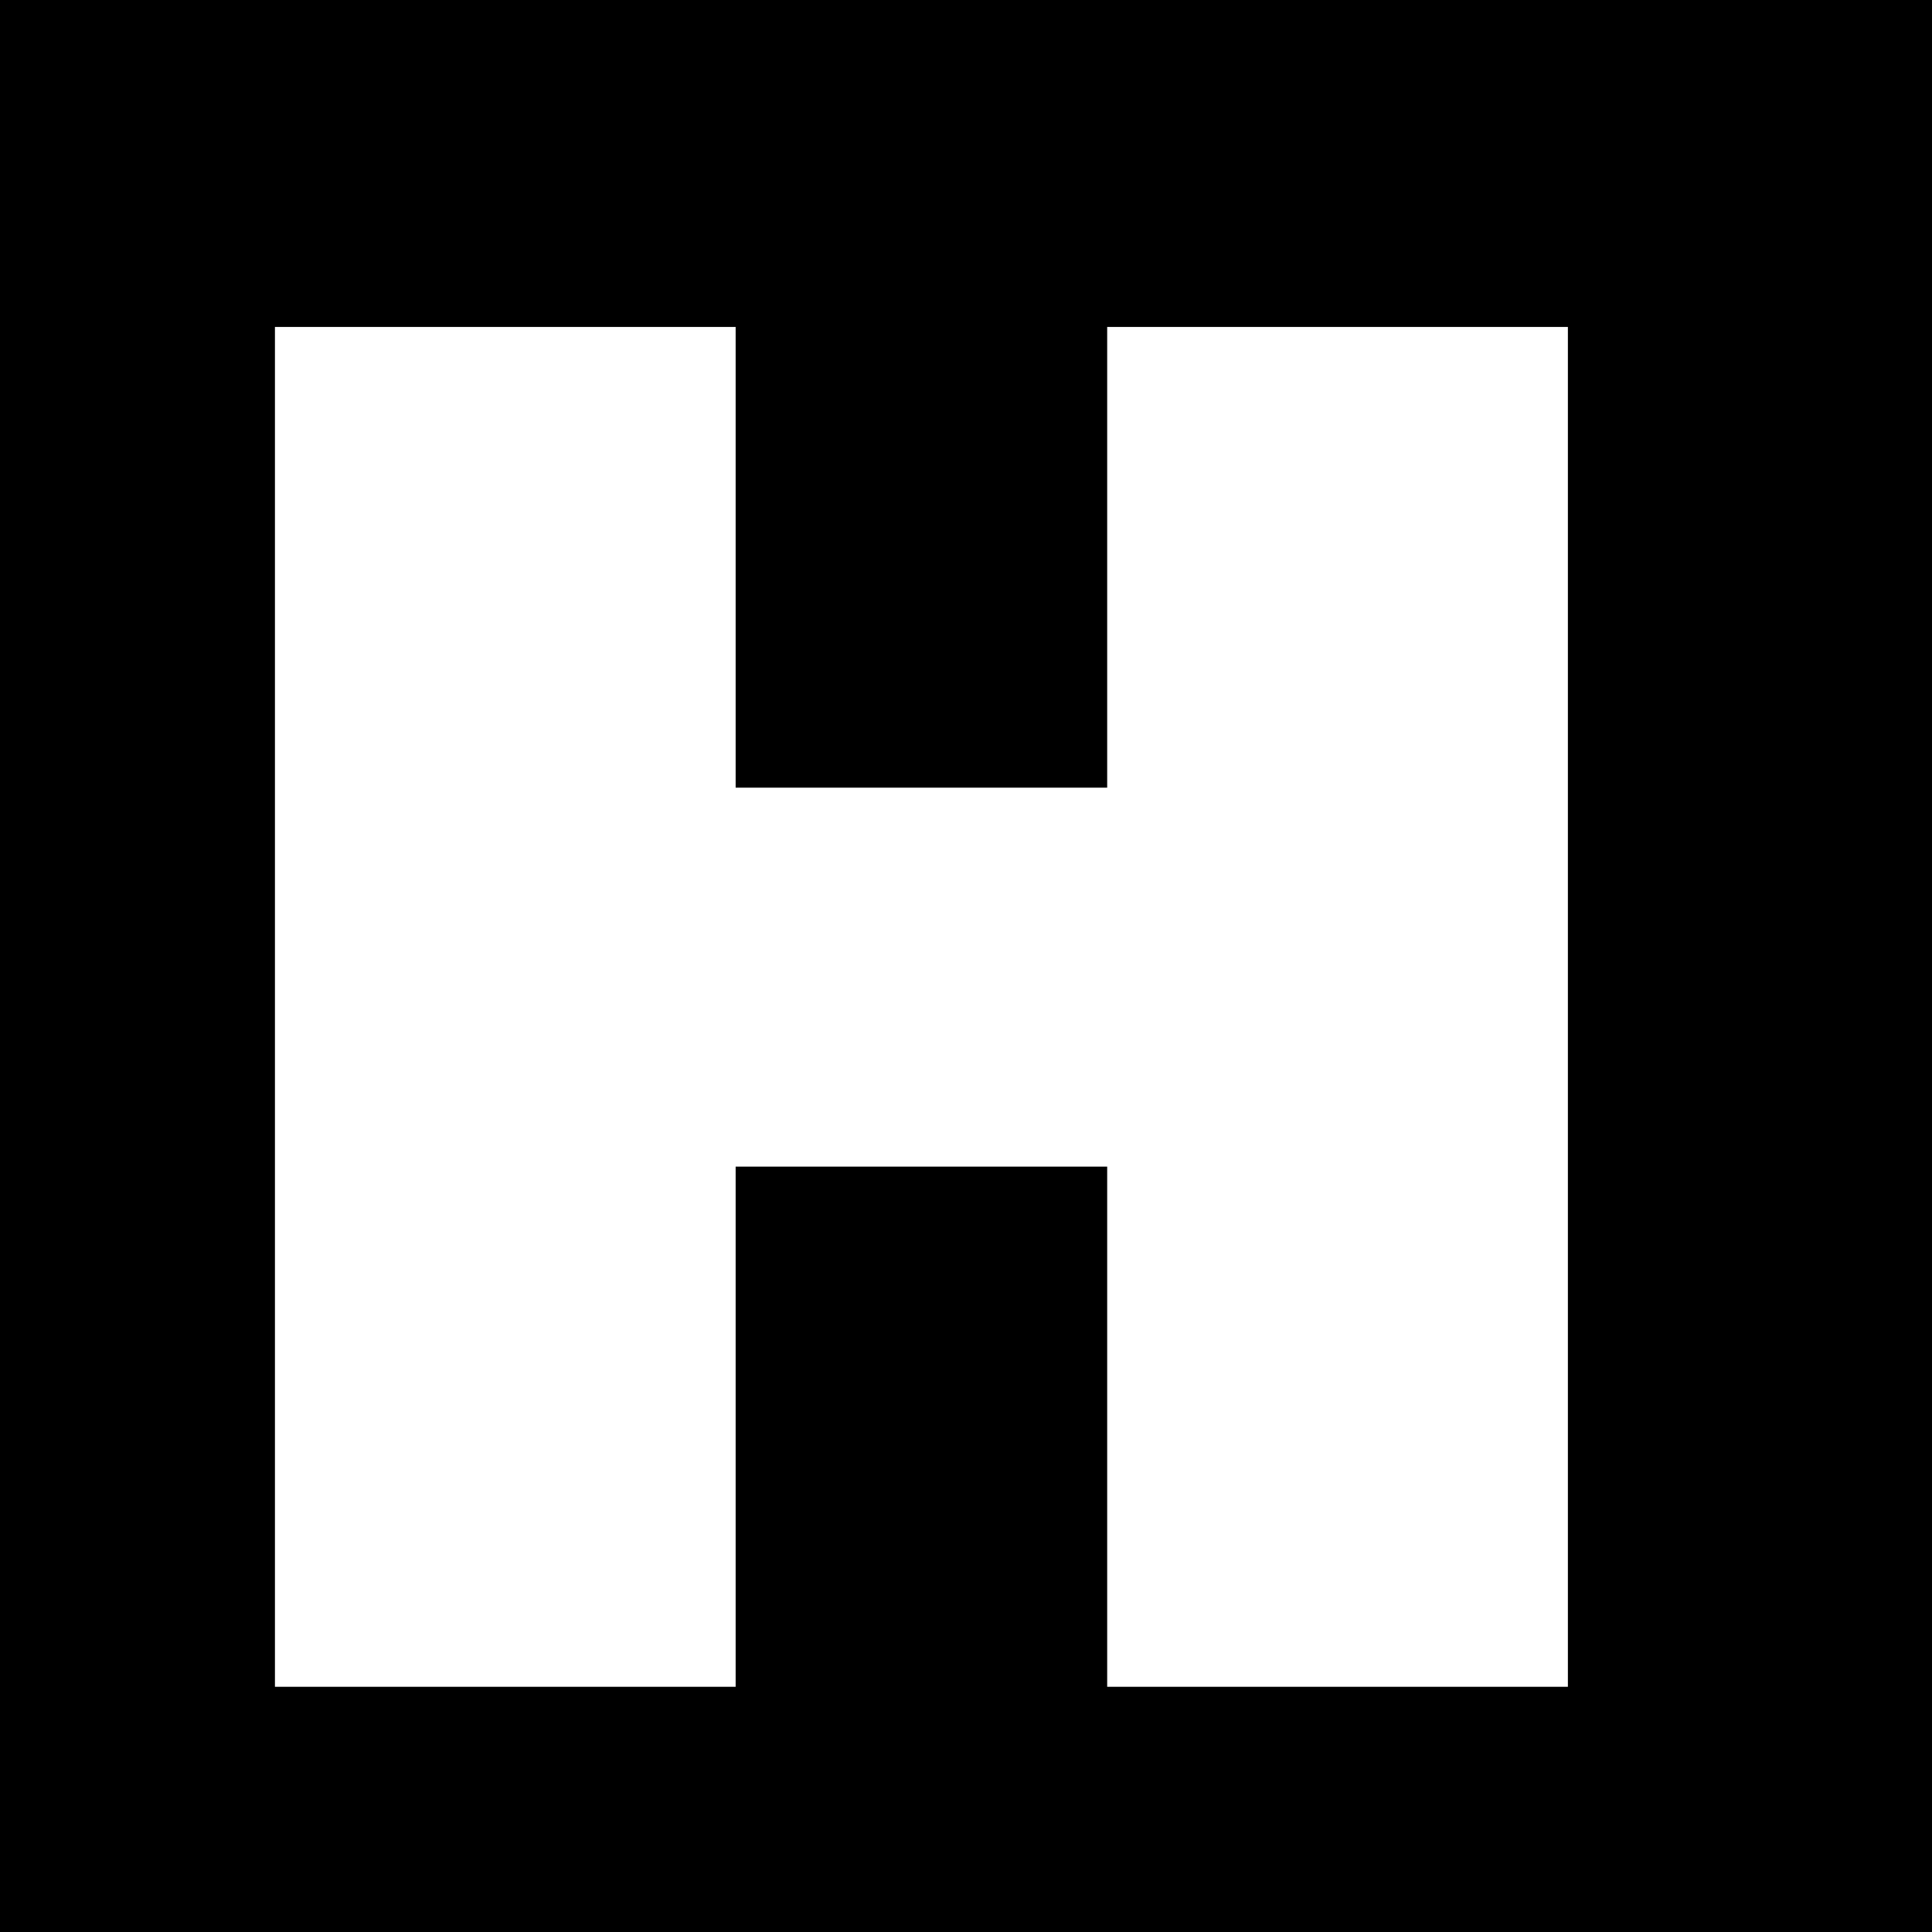 <?xml version="1.0" standalone="no"?>
<!DOCTYPE svg PUBLIC "-//W3C//DTD SVG 20010904//EN"
 "http://www.w3.org/TR/2001/REC-SVG-20010904/DTD/svg10.dtd">
<svg version="1.0" xmlns="http://www.w3.org/2000/svg"
 width="260pt" height="260pt" viewBox="0 0 260 260"
 preserveAspectRatio="xMidYMid meet">
<g transform="translate(0,260) scale(0.1,-0.1)"
fill="#000000" stroke="none">
<path d="M0 1300 l0 -1300 1300 0 1300 0 0 1300 0 1300 -1300 0 -1300 0 0
-1300z m990 550 l0 -310 250 0 250 0 0 310 0 310 310 0 310 0 0 -915 0 -915
-310 0 -310 0 0 350 0 350 -250 0 -250 0 0 -350 0 -350 -310 0 -310 0 0 915 0
915 310 0 310 0 0 -310z"/>
</g>
</svg>
